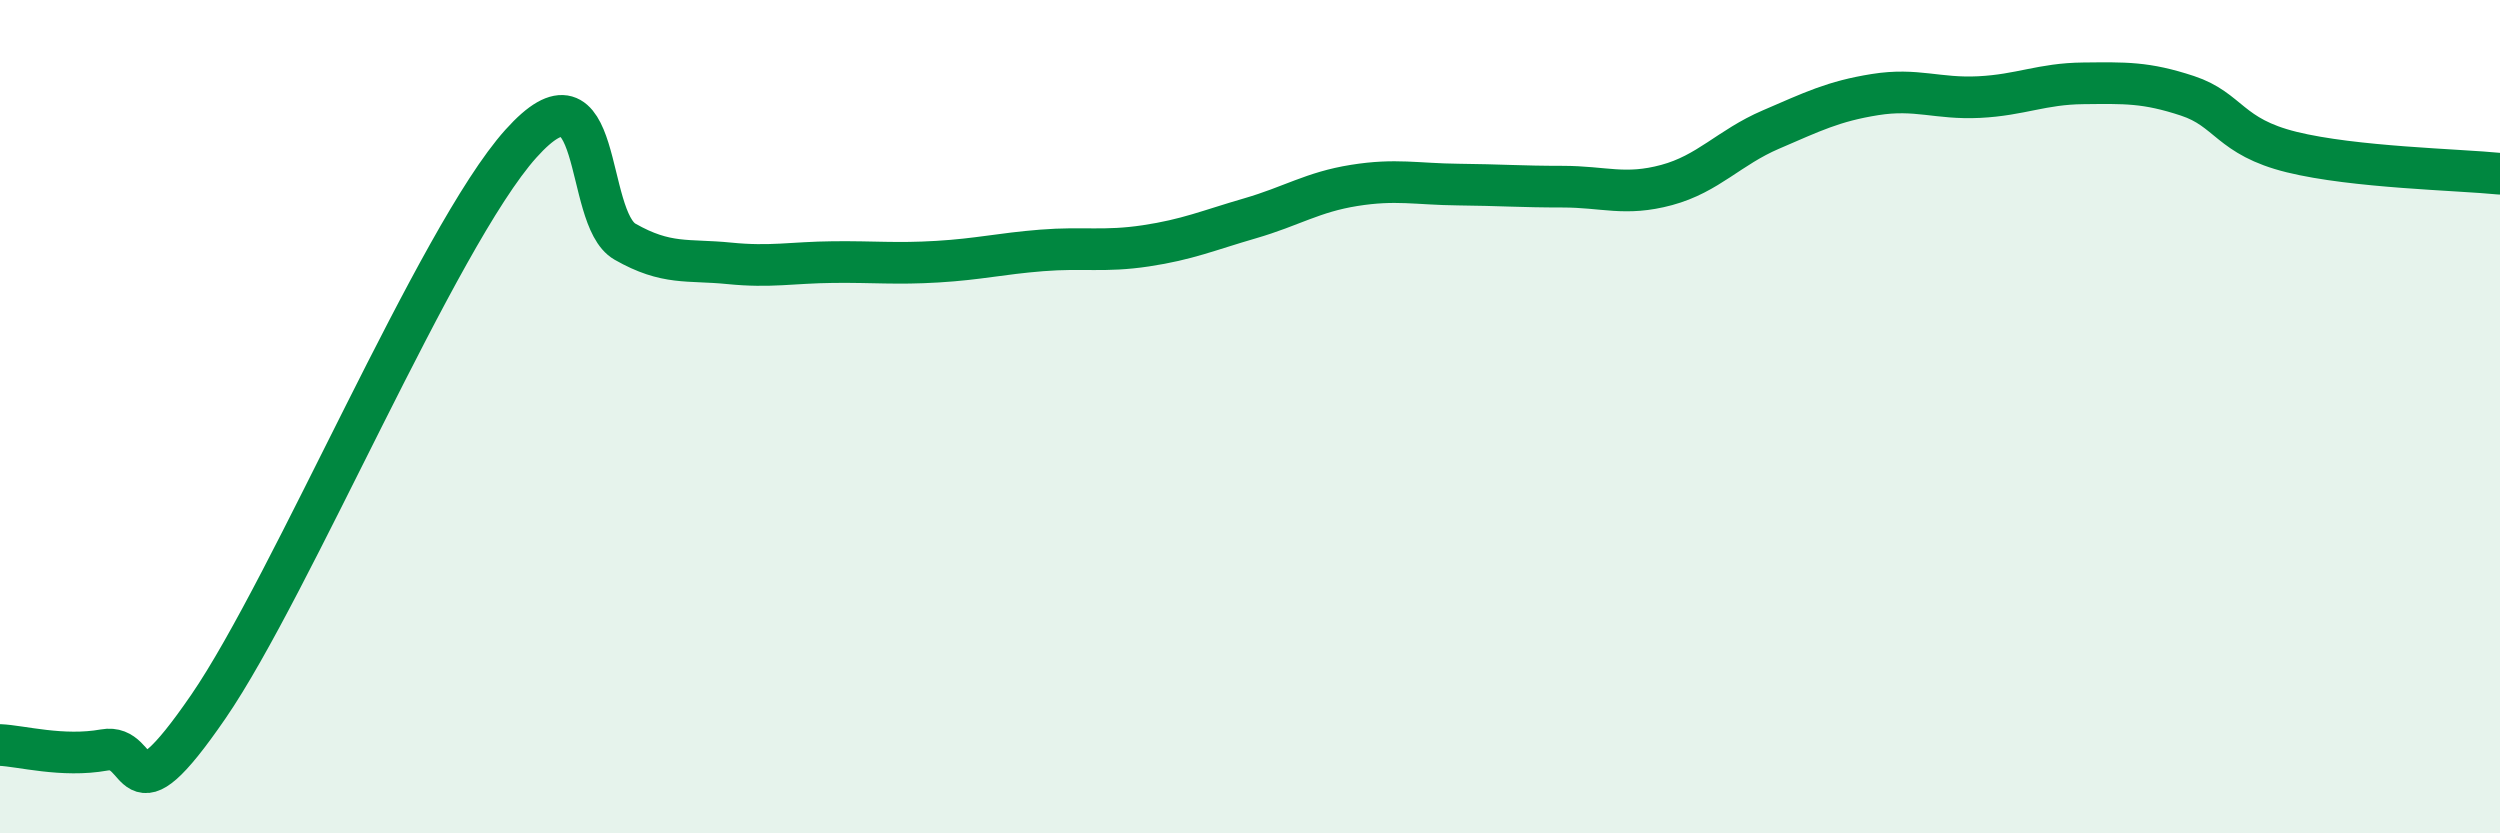 
    <svg width="60" height="20" viewBox="0 0 60 20" xmlns="http://www.w3.org/2000/svg">
      <path
        d="M 0,17.88 C 0.5,17.9 1.5,18.18 2.5,18 C 3.5,17.82 3,19.87 5,16.96 C 7,14.05 10.5,5.68 12.5,3.45 C 14.5,1.22 14,5.23 15,5.8 C 16,6.37 16.5,6.22 17.5,6.32 C 18.5,6.42 19,6.3 20,6.29 C 21,6.28 21.5,6.34 22.5,6.28 C 23.5,6.22 24,6.09 25,6.01 C 26,5.93 26.5,6.05 27.5,5.9 C 28.5,5.75 29,5.53 30,5.24 C 31,4.95 31.5,4.61 32.5,4.45 C 33.5,4.29 34,4.42 35,4.43 C 36,4.44 36.5,4.48 37.5,4.48 C 38.5,4.48 39,4.71 40,4.44 C 41,4.17 41.5,3.54 42.5,3.11 C 43.5,2.68 44,2.43 45,2.27 C 46,2.11 46.5,2.38 47.5,2.33 C 48.5,2.28 49,2.01 50,2 C 51,1.99 51.5,1.97 52.5,2.3 C 53.5,2.63 53.5,3.28 55,3.65 C 56.5,4.02 59,4.07 60,4.17L60 20L0 20Z"
        fill="#008740"
        opacity="0.1"
        stroke-linecap="round"
        stroke-linejoin="round"
      />
      <path
        d="M 0,17.88 C 0.5,17.9 1.5,18.18 2.5,18 C 3.5,17.82 3,19.87 5,16.96 C 7,14.05 10.5,5.68 12.5,3.45 C 14.5,1.22 14,5.23 15,5.8 C 16,6.37 16.5,6.22 17.5,6.32 C 18.5,6.42 19,6.3 20,6.29 C 21,6.28 21.5,6.34 22.5,6.28 C 23.5,6.22 24,6.09 25,6.01 C 26,5.93 26.5,6.05 27.5,5.9 C 28.5,5.75 29,5.53 30,5.24 C 31,4.95 31.5,4.61 32.5,4.45 C 33.5,4.29 34,4.42 35,4.43 C 36,4.44 36.5,4.48 37.5,4.48 C 38.5,4.48 39,4.71 40,4.44 C 41,4.17 41.5,3.54 42.5,3.11 C 43.5,2.68 44,2.43 45,2.27 C 46,2.11 46.5,2.38 47.5,2.33 C 48.5,2.28 49,2.01 50,2 C 51,1.99 51.5,1.97 52.5,2.3 C 53.5,2.63 53.5,3.28 55,3.65 C 56.5,4.02 59,4.07 60,4.17"
        stroke="#008740"
        stroke-width="1"
        fill="none"
        stroke-linecap="round"
        stroke-linejoin="round"
      />
    </svg>
  